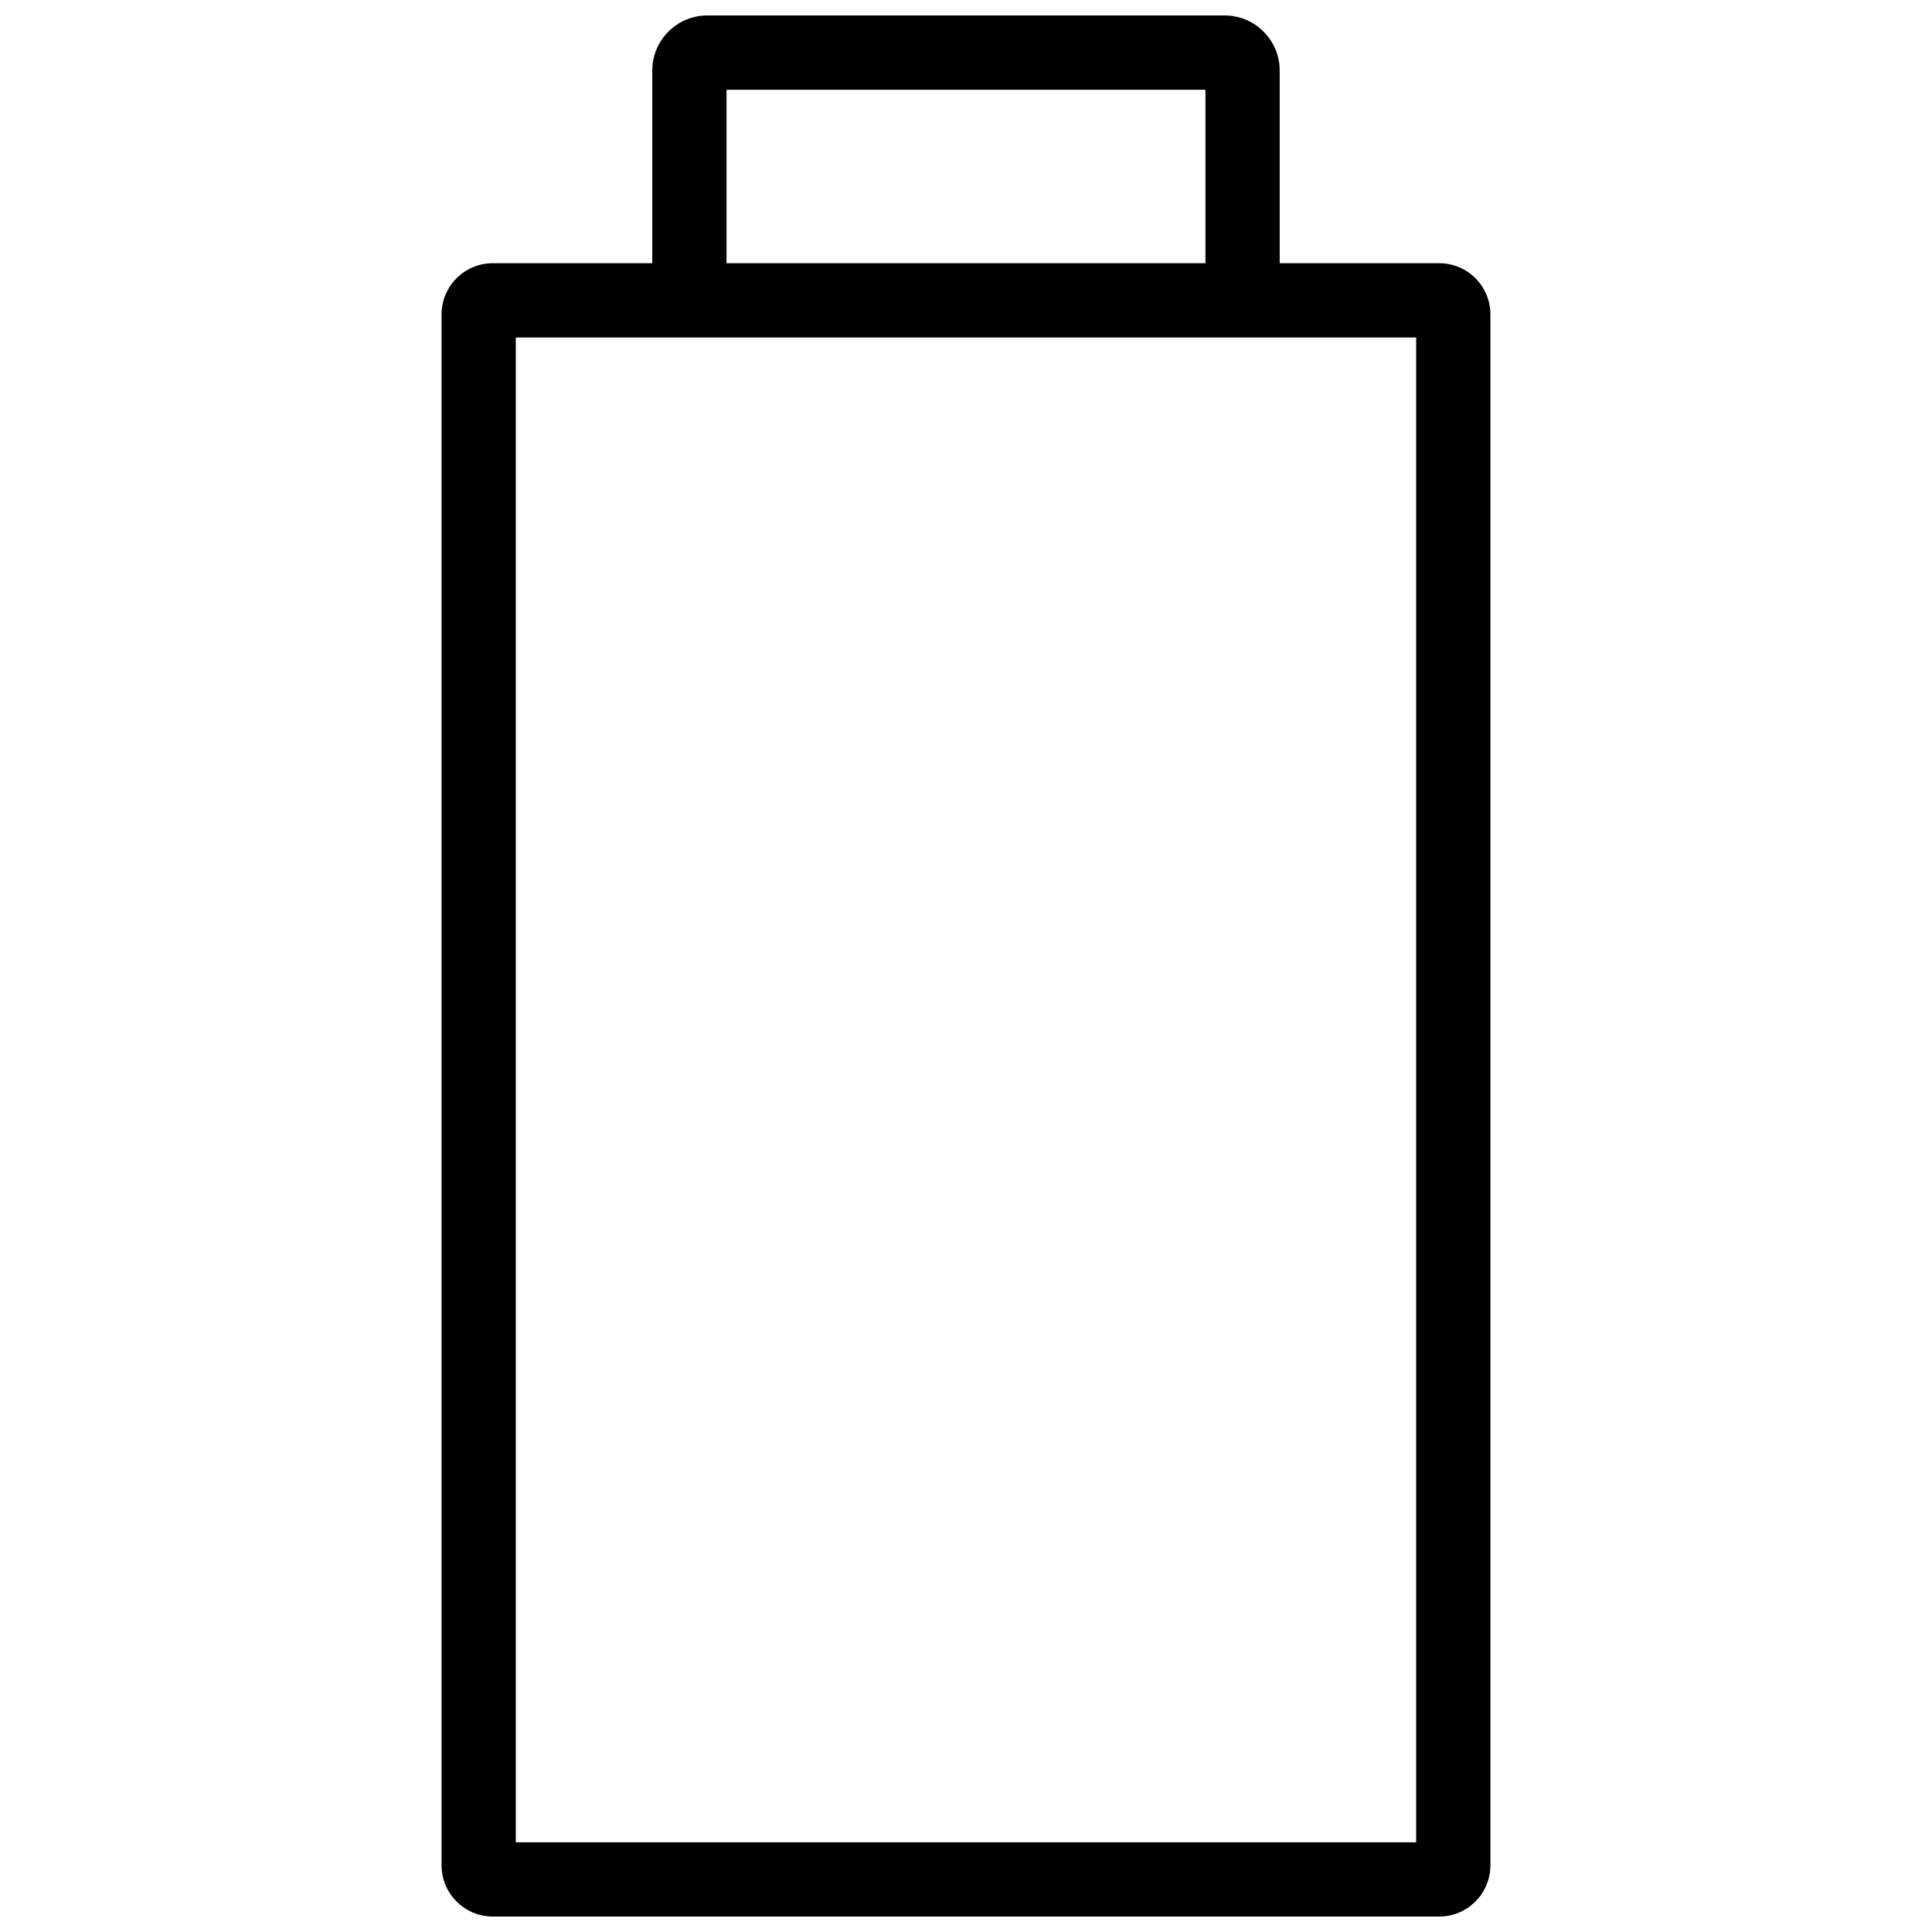 <?xml version="1.0" encoding="UTF-8"?>
<!-- Uploaded to: SVG Repo, www.svgrepo.com, Generator: SVG Repo Mixer Tools -->
<svg width="800px" height="800px" version="1.1" viewBox="144 144 512 512" xmlns="http://www.w3.org/2000/svg">
 <defs>
  <clipPath id="a">
   <path d="m261 148.09h278v503.81h-278z"/>
  </clipPath>
 </defs>
 <g clip-path="url(#a)">
  <path d="m525.39 213.75h-42.254v-51.047c0-8.066-6.535-14.605-14.602-14.605h-137.07c-8.066 0-14.605 6.539-14.605 14.605v51.047h-42.25c-7.508 0-13.594 6.086-13.594 13.594v410.97c0 7.508 6.086 13.594 13.594 13.594h250.78c7.508 0 13.586-6.086 13.586-13.594v-410.97c0.008-7.508-6.074-13.594-13.582-13.594zm-61.934-45.973v45.973h-126.92v-45.973zm55.844 464.45h-238.61v-398.79h238.61z"/>
 </g>
</svg>